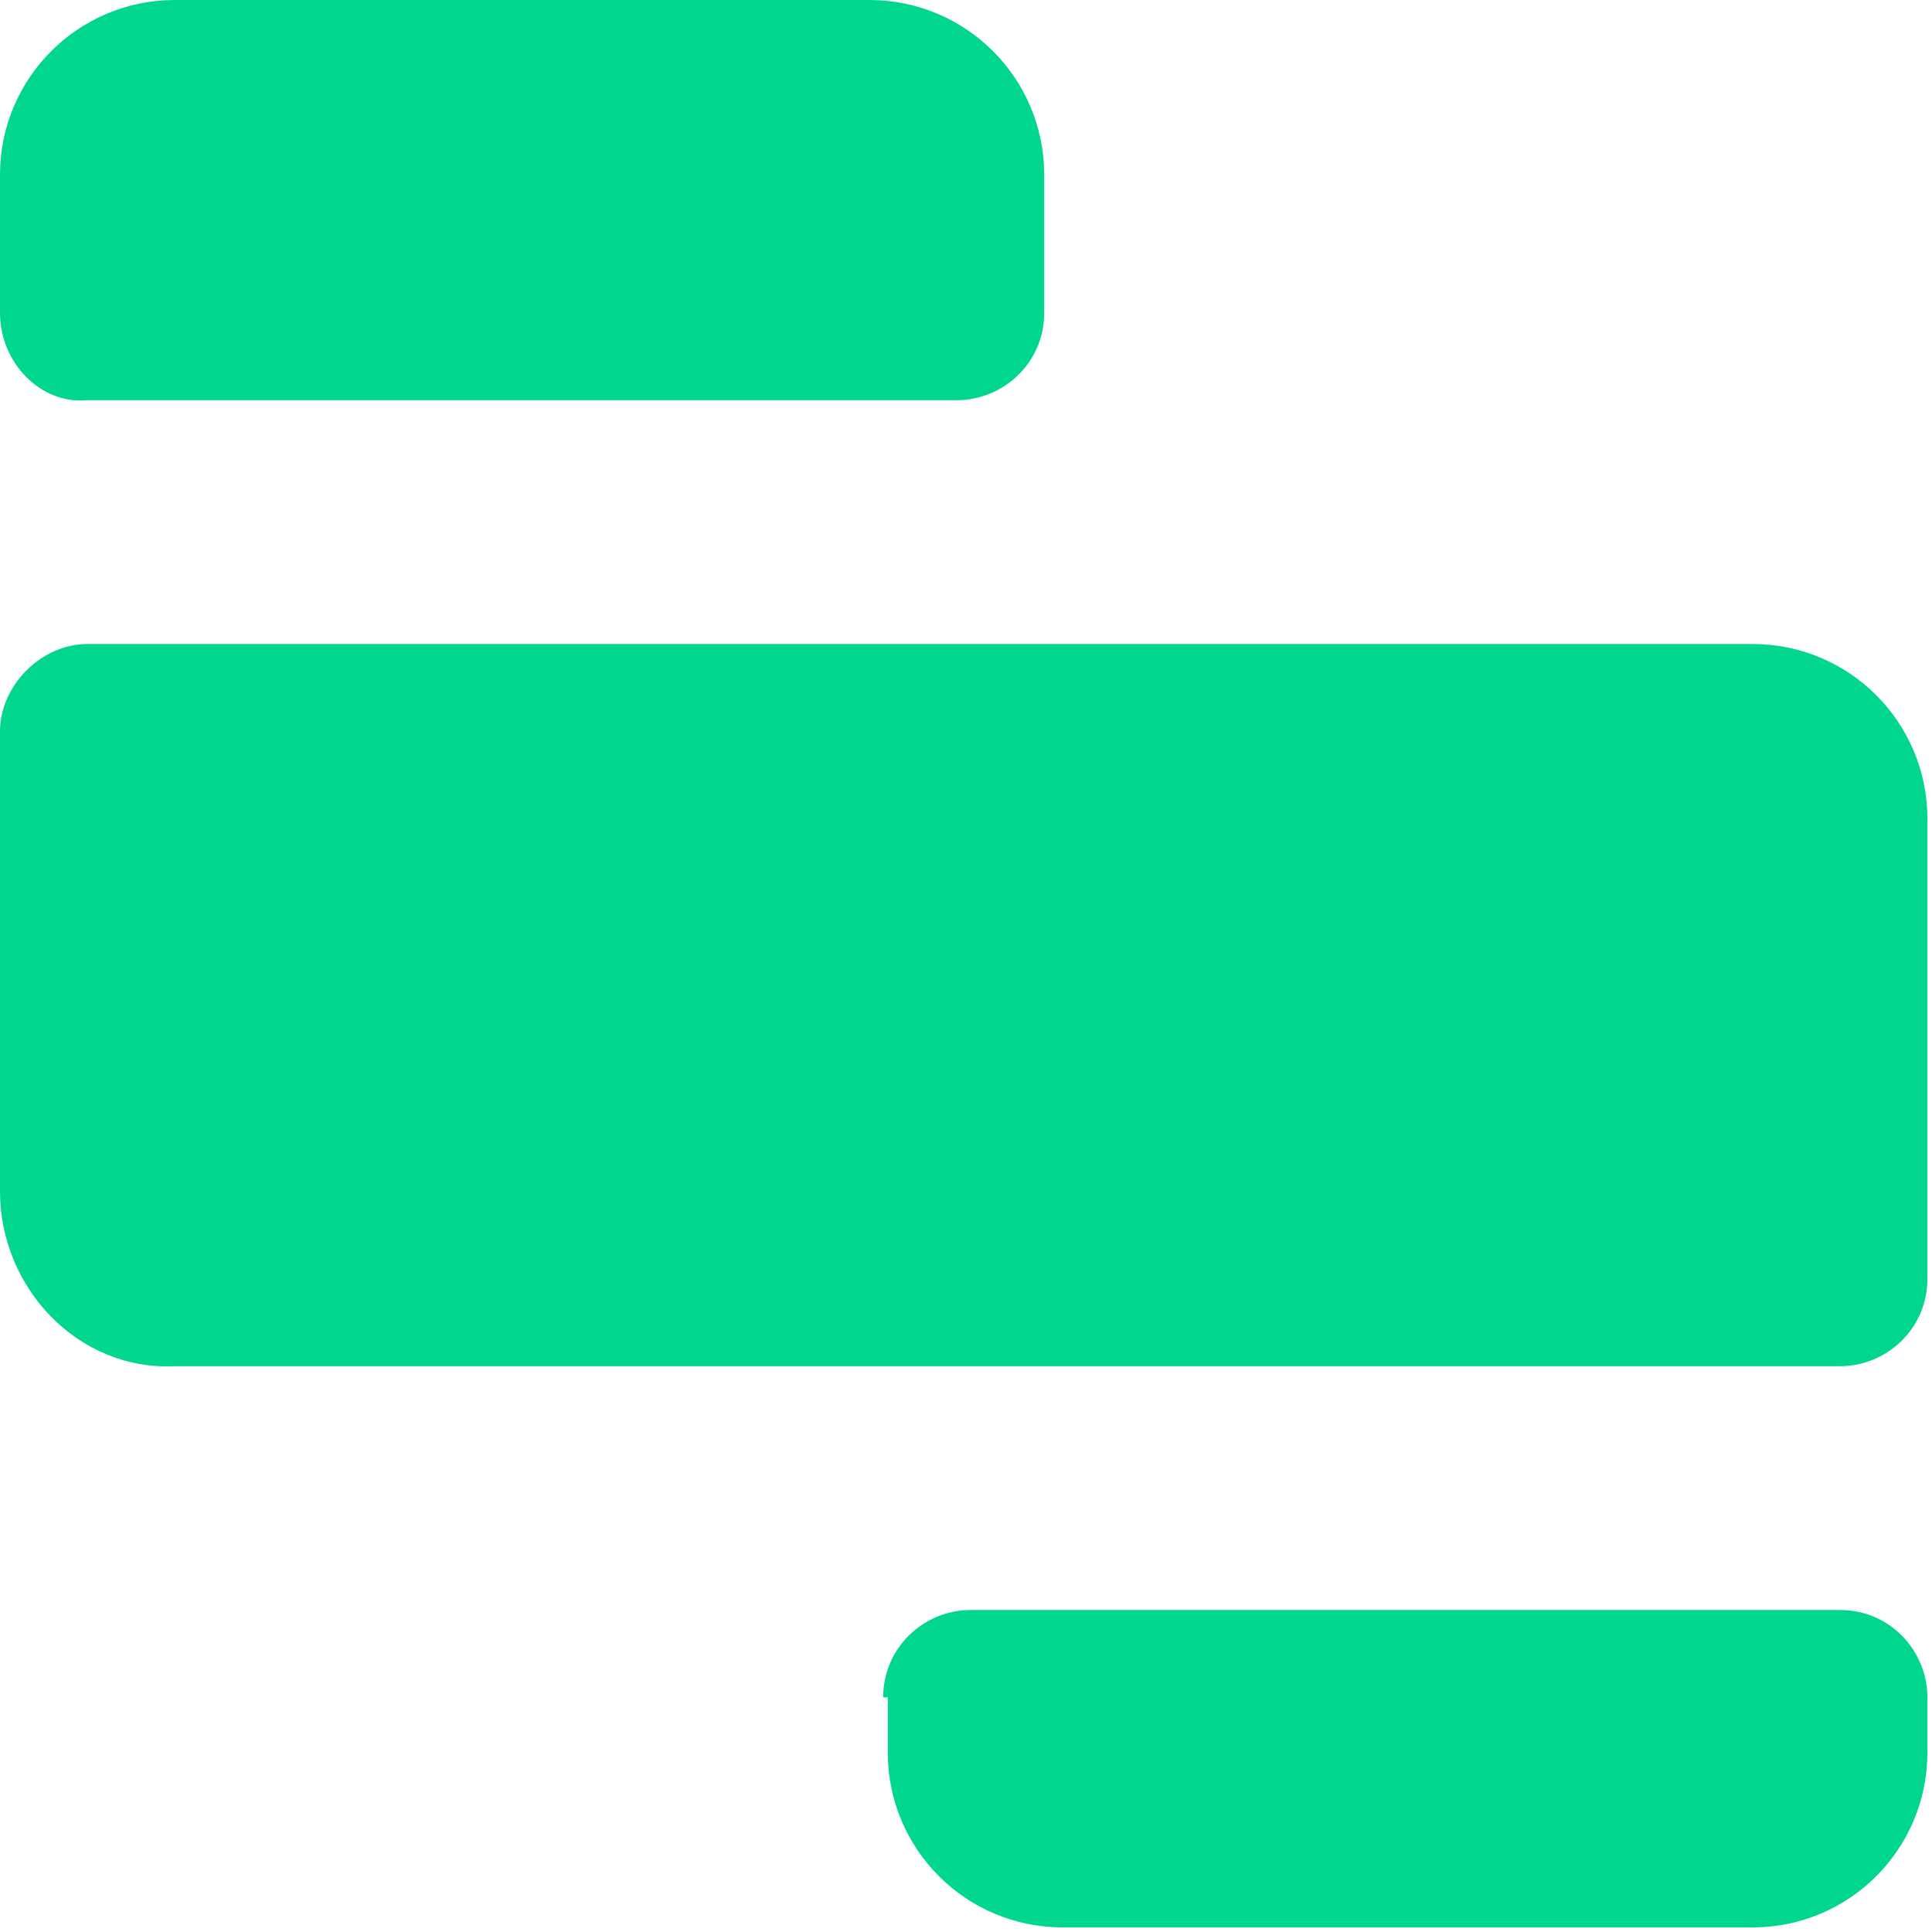 <svg version="1.1" id="Layer_1" xmlns:x="ns_extend;" xmlns:i="ns_ai;" xmlns:graph="ns_graphs;" xmlns="http://www.w3.org/2000/svg" xmlns:xlink="http://www.w3.org/1999/xlink" x="0px" y="0px" viewBox="0 0 42 42" style="enable-background:new 0 0 42 42;" xml:space="preserve">
 <g>
  <path fill="#00d68e" d="M0,3.8C0,1.7,1.7,0,3.8,0h15.1c2.1,0,3.8,1.7,3.8,3.8v3c0,1.1-0.9,1.9-1.9,1.9H1.9C0.9,8.8,0,7.9,0,6.8V3.8z">
  </path>
  <path fill="#00d68e" d="M0,15.9C0,14.9,0.9,14,1.9,14h36.2c2.1,0,3.8,1.7,3.8,3.8v10c0,1.1-0.9,1.9-1.9,1.9H3.8C1.7,29.8,0,28,0,25.9V15.9z">
  </path>
  <path fill="#00d68e" d="M19.2,36.9c0-1.1,0.9-1.9,1.9-1.9h18.9c1.1,0,1.9,0.9,1.9,1.9v1.2c0,2.1-1.7,3.8-3.8,3.8H23.1c-2.1,0-3.8-1.7-3.8-3.8V36.9
		z">
  </path>
 </g>
</svg>
